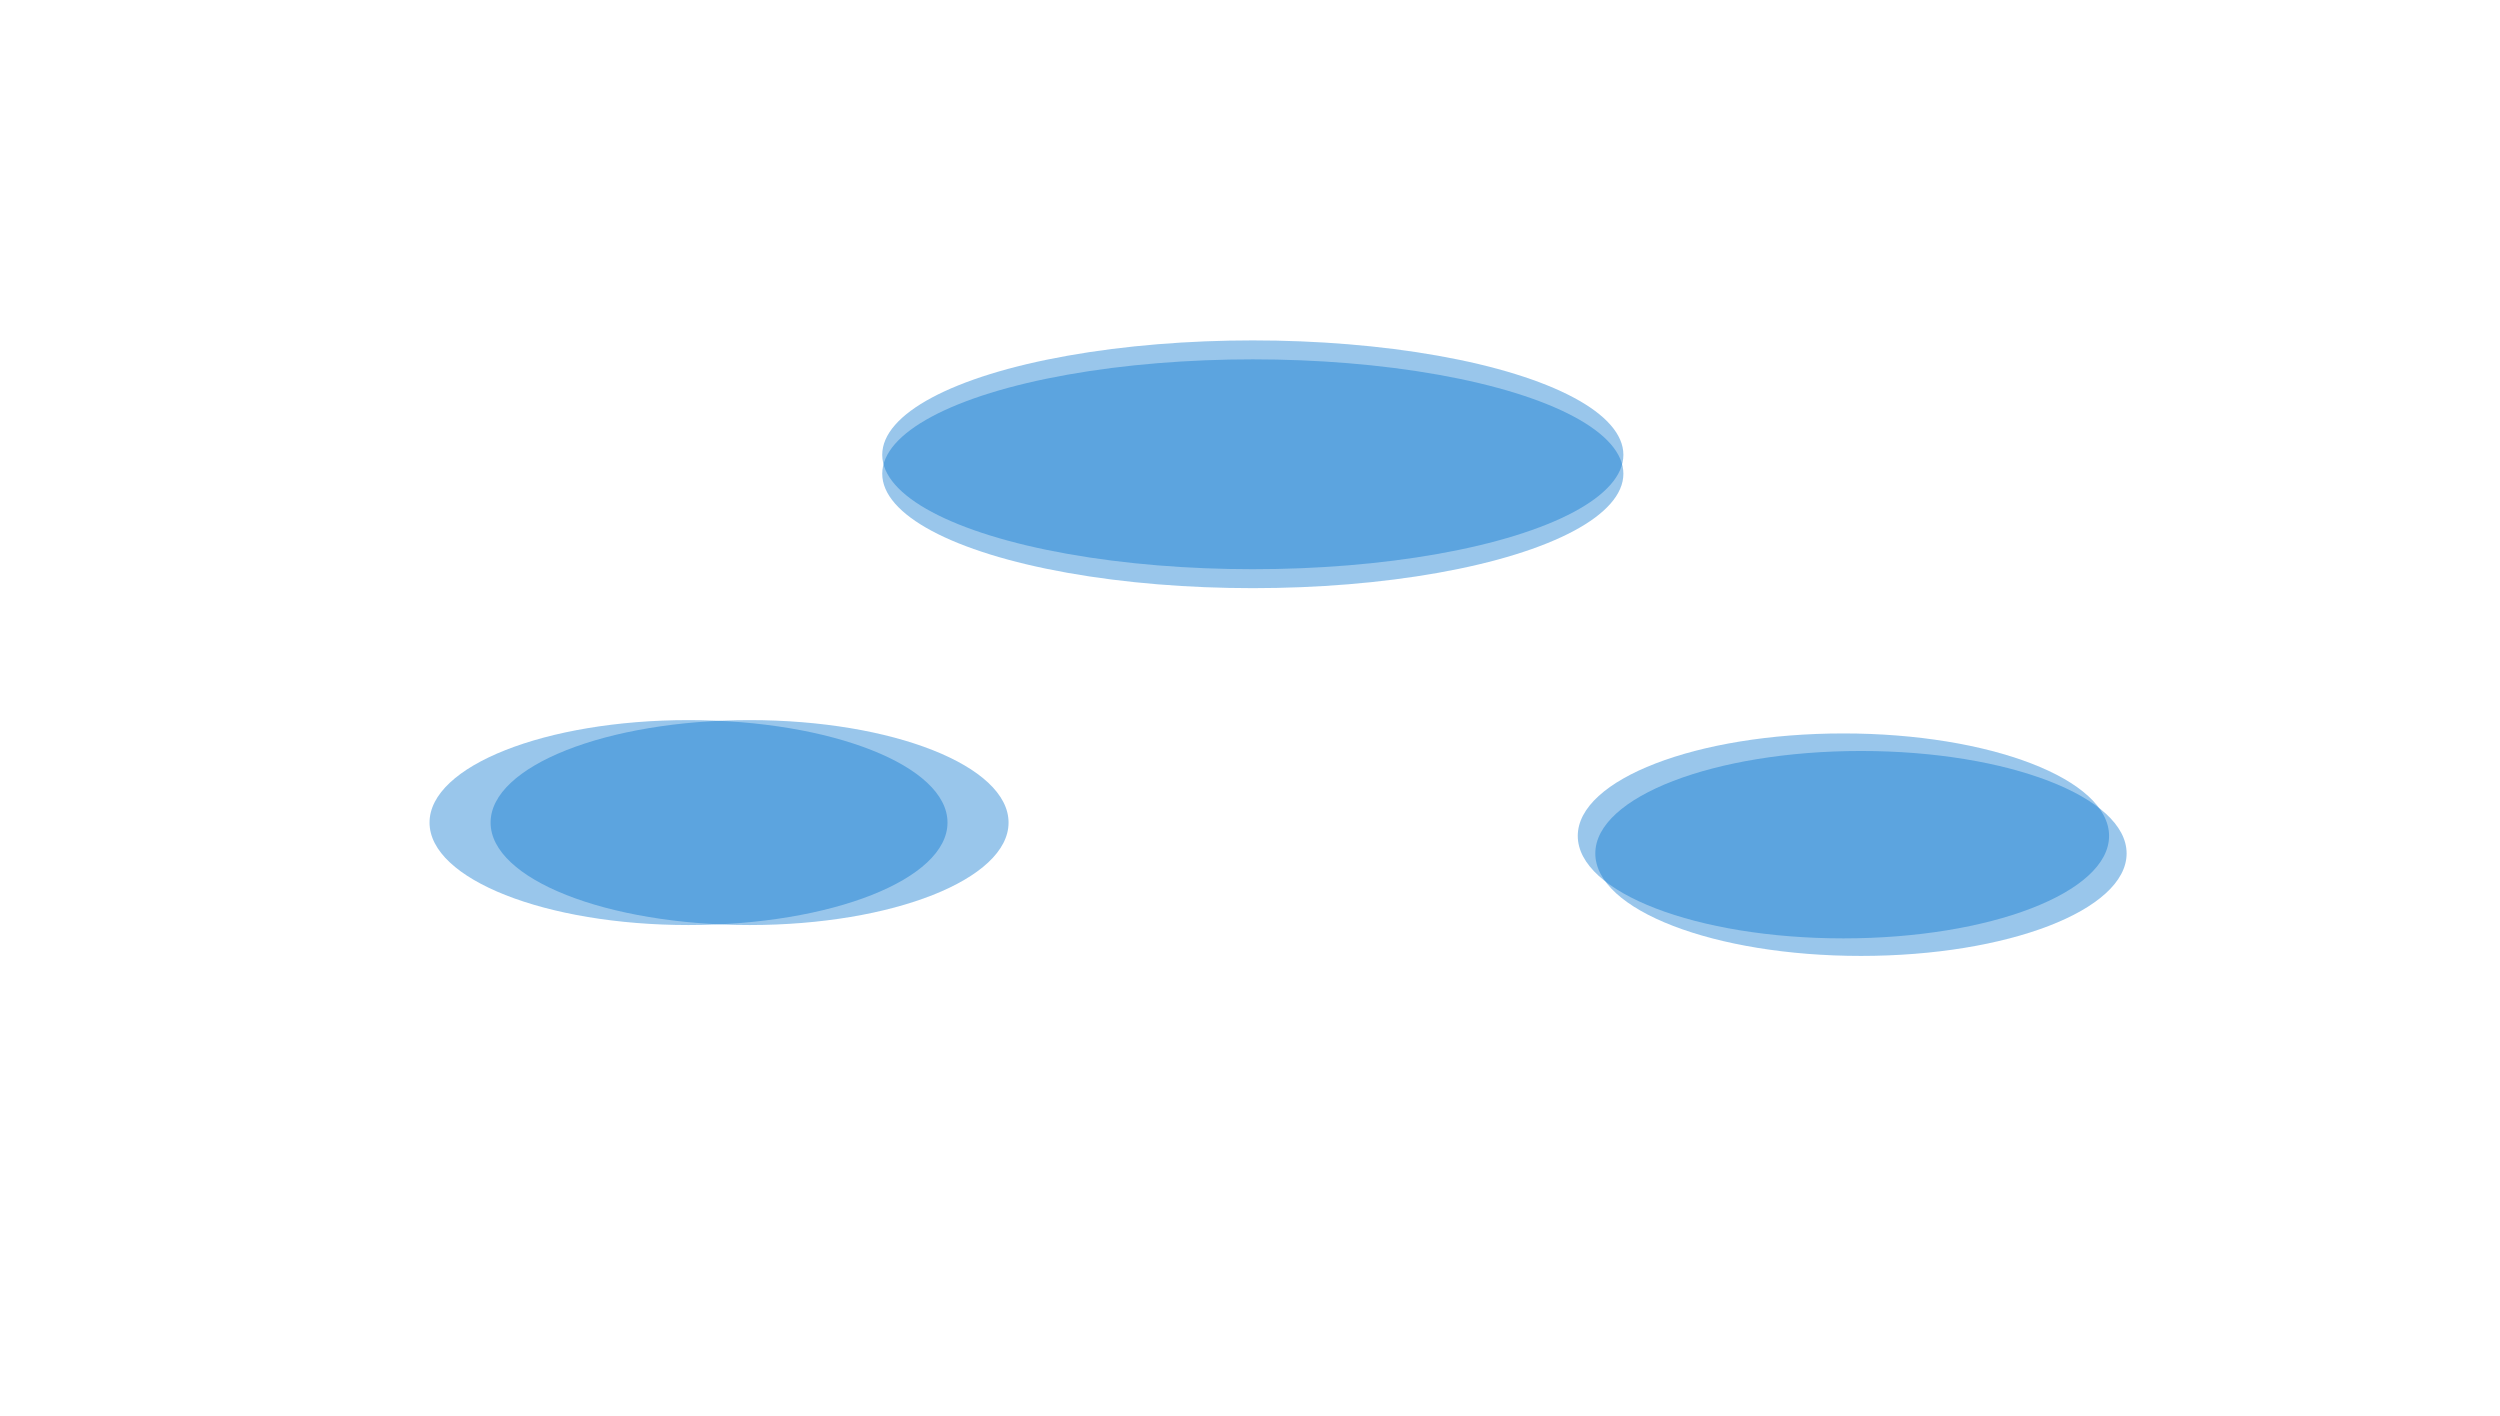<?xml version="1.0" encoding="UTF-8"?> <svg xmlns="http://www.w3.org/2000/svg" width="3562" height="2017" viewBox="0 0 3562 2017" fill="none"><g opacity="0.4" filter="url(#filter0_f_80_18)"><ellipse cx="981" cy="1172" rx="369" ry="146" fill="#0071CE"></ellipse></g><g opacity="0.4" filter="url(#filter1_f_80_18)"><ellipse cx="1068" cy="1172" rx="369" ry="146" fill="#0071CE"></ellipse></g><g opacity="0.4" filter="url(#filter2_f_80_18)"><ellipse cx="2626.5" cy="1191" rx="378.5" ry="146" fill="#0071CE"></ellipse></g><g opacity="0.4" filter="url(#filter3_f_80_18)"><ellipse cx="2651.5" cy="1216" rx="378.5" ry="146" fill="#0071CE"></ellipse></g><g opacity="0.4" filter="url(#filter4_f_80_18)"><ellipse cx="1785" cy="675" rx="528" ry="163" fill="#0071CE"></ellipse></g><g opacity="0.4" filter="url(#filter5_f_80_18)"><ellipse cx="1785" cy="648" rx="528" ry="163" fill="#0071CE"></ellipse></g><defs><filter id="filter0_f_80_18" x="291" y="705" width="1380" height="934" filterUnits="userSpaceOnUse" color-interpolation-filters="sRGB"><feFlood flood-opacity="0" result="BackgroundImageFix"></feFlood><feBlend mode="normal" in="SourceGraphic" in2="BackgroundImageFix" result="shape"></feBlend><feGaussianBlur stdDeviation="160.5" result="effect1_foregroundBlur_80_18"></feGaussianBlur></filter><filter id="filter1_f_80_18" x="0.2" y="327.2" width="2135.6" height="1689.6" filterUnits="userSpaceOnUse" color-interpolation-filters="sRGB"><feFlood flood-opacity="0" result="BackgroundImageFix"></feFlood><feBlend mode="normal" in="SourceGraphic" in2="BackgroundImageFix" result="shape"></feBlend><feGaussianBlur stdDeviation="349.4" result="effect1_foregroundBlur_80_18"></feGaussianBlur></filter><filter id="filter2_f_80_18" x="1927" y="724" width="1399" height="934" filterUnits="userSpaceOnUse" color-interpolation-filters="sRGB"><feFlood flood-opacity="0" result="BackgroundImageFix"></feFlood><feBlend mode="normal" in="SourceGraphic" in2="BackgroundImageFix" result="shape"></feBlend><feGaussianBlur stdDeviation="160.5" result="effect1_foregroundBlur_80_18"></feGaussianBlur></filter><filter id="filter3_f_80_18" x="1741.5" y="538.5" width="1820" height="1355" filterUnits="userSpaceOnUse" color-interpolation-filters="sRGB"><feFlood flood-opacity="0" result="BackgroundImageFix"></feFlood><feBlend mode="normal" in="SourceGraphic" in2="BackgroundImageFix" result="shape"></feBlend><feGaussianBlur stdDeviation="265.75" result="effect1_foregroundBlur_80_18"></feGaussianBlur></filter><filter id="filter4_f_80_18" x="853" y="108" width="1864" height="1134" filterUnits="userSpaceOnUse" color-interpolation-filters="sRGB"><feFlood flood-opacity="0" result="BackgroundImageFix"></feFlood><feBlend mode="normal" in="SourceGraphic" in2="BackgroundImageFix" result="shape"></feBlend><feGaussianBlur stdDeviation="202" result="effect1_foregroundBlur_80_18"></feGaussianBlur></filter><filter id="filter5_f_80_18" x="772.1" y="0.1" width="2025.8" height="1295.8" filterUnits="userSpaceOnUse" color-interpolation-filters="sRGB"><feFlood flood-opacity="0" result="BackgroundImageFix"></feFlood><feBlend mode="normal" in="SourceGraphic" in2="BackgroundImageFix" result="shape"></feBlend><feGaussianBlur stdDeviation="242.45" result="effect1_foregroundBlur_80_18"></feGaussianBlur></filter></defs></svg> 